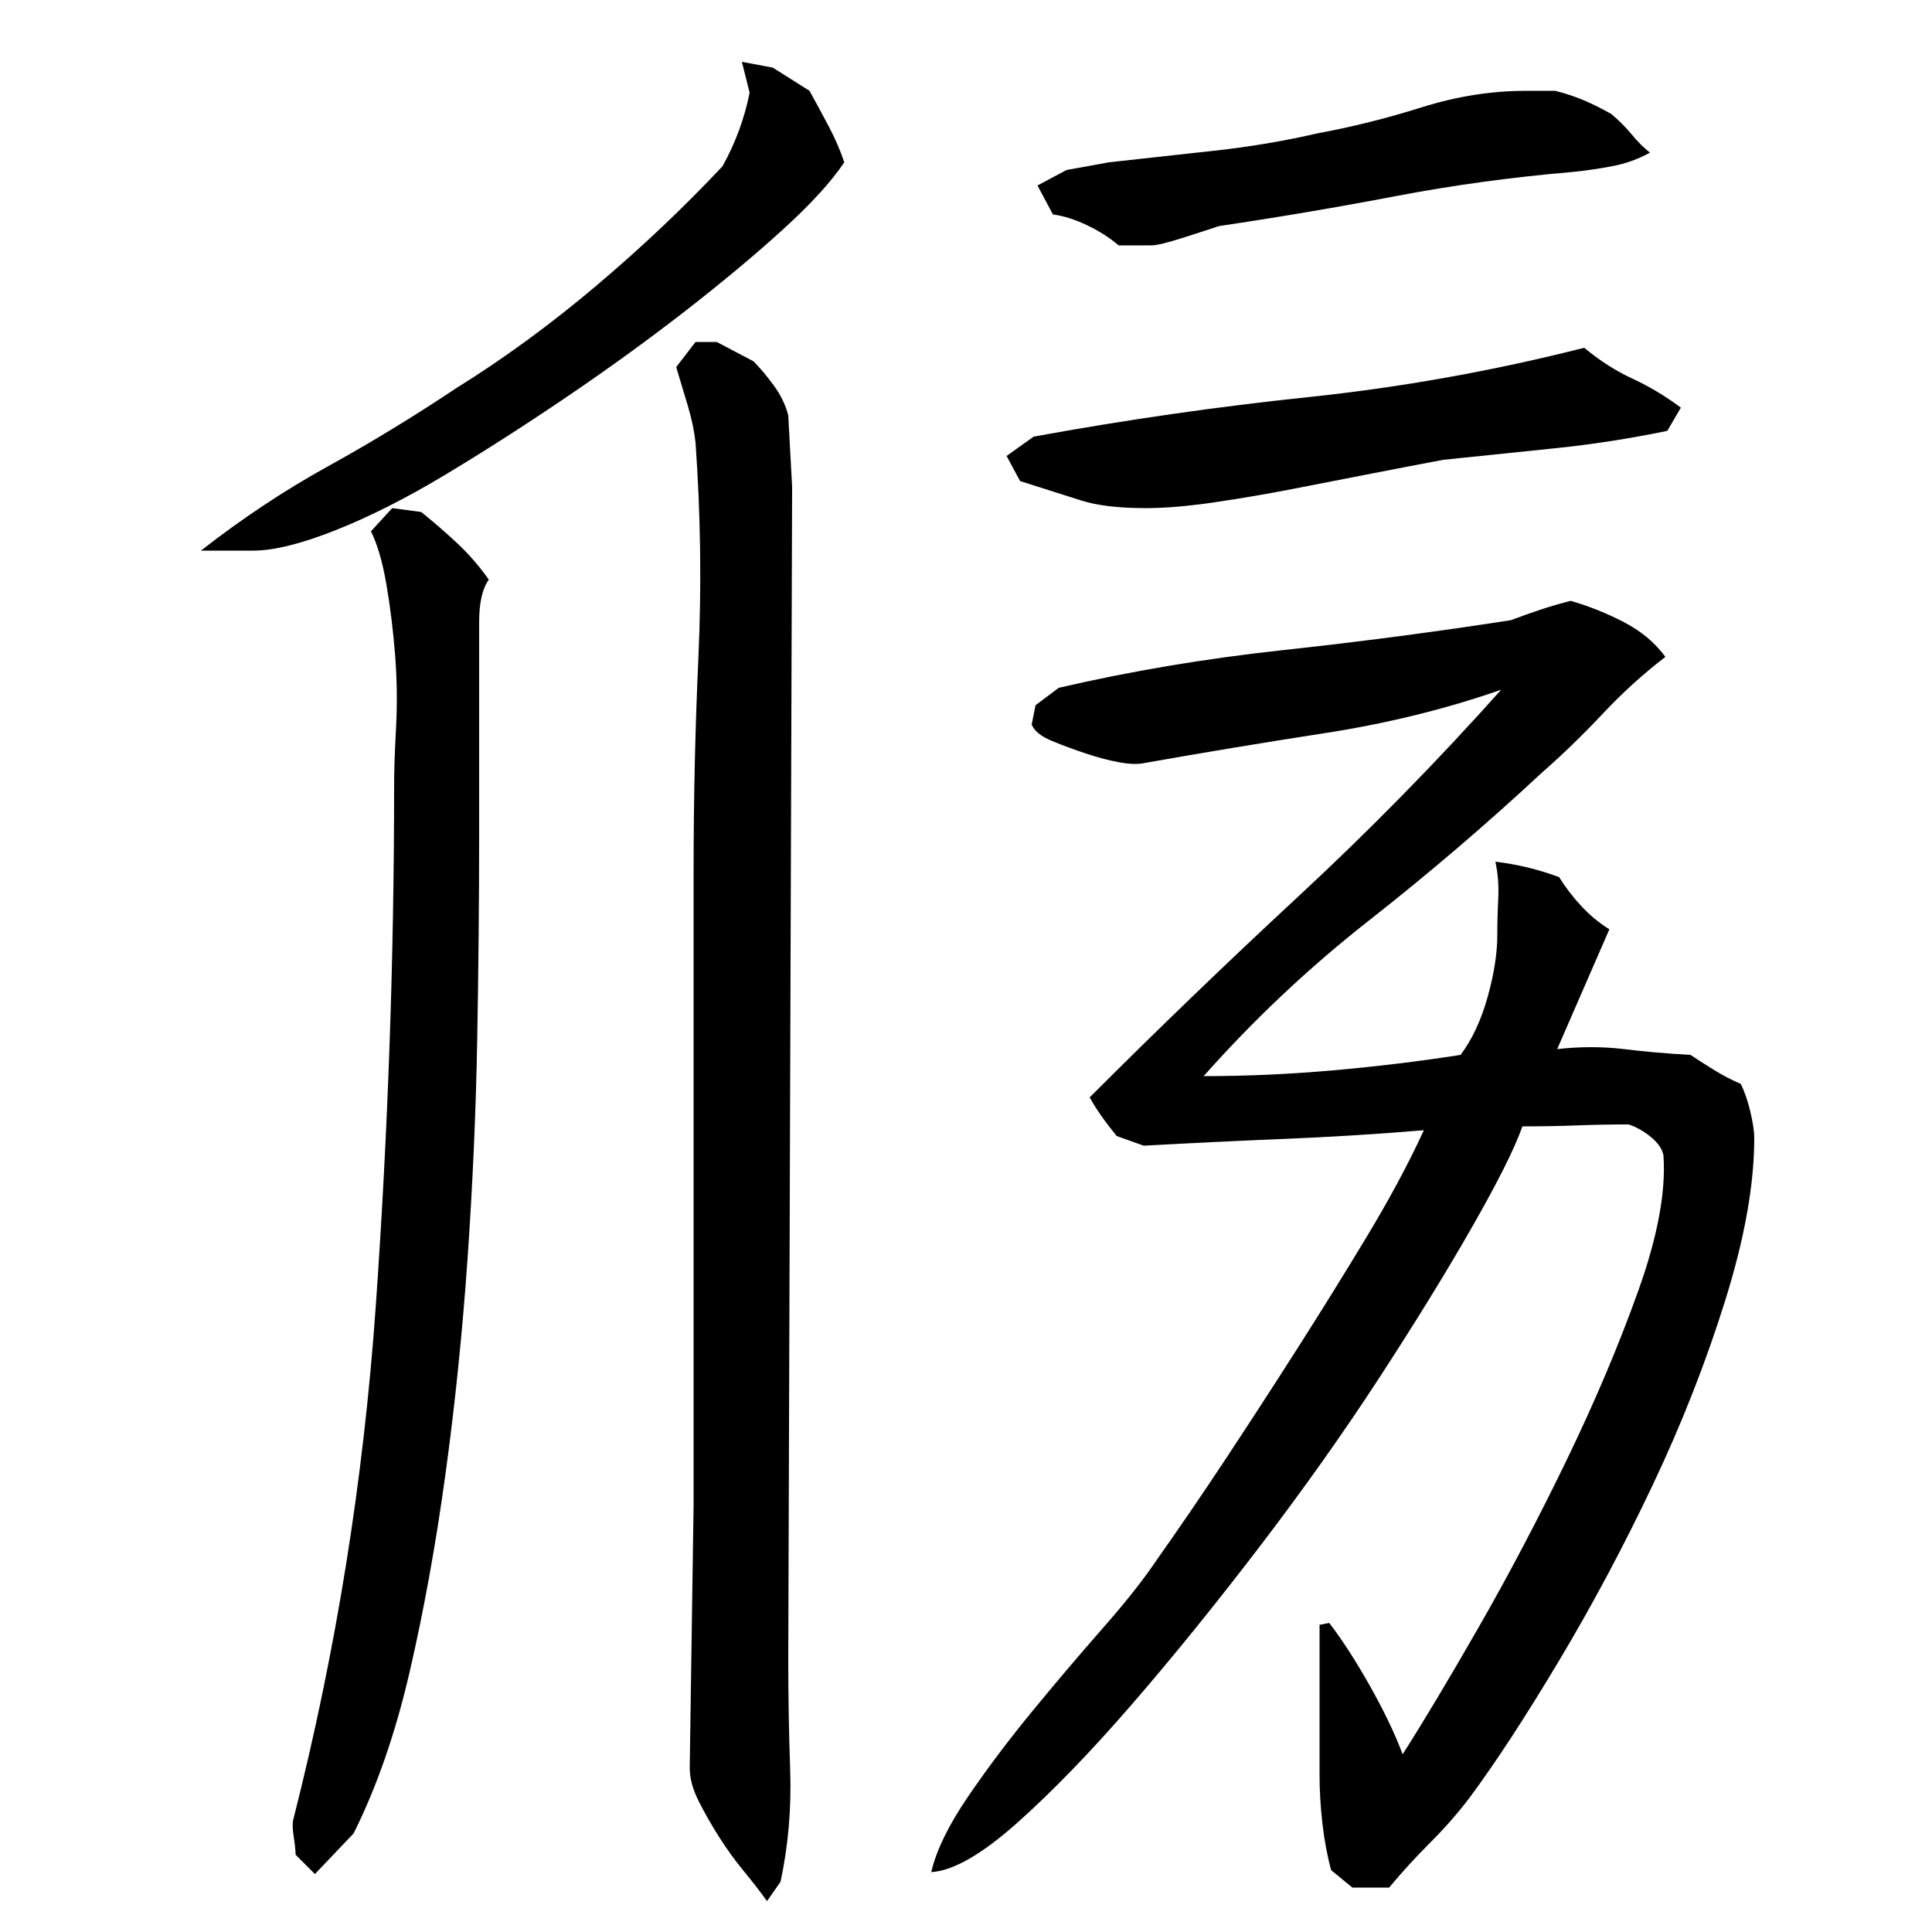 <?xml version="1.0" encoding="utf-8"?>
<!-- Generator: Adobe Illustrator 16.0.0, SVG Export Plug-In . SVG Version: 6.00 Build 0)  -->
<!DOCTYPE svg PUBLIC "-//W3C//DTD SVG 1.1//EN" "http://www.w3.org/Graphics/SVG/1.1/DTD/svg11.dtd">
<svg version="1.1" id="图层_1" xmlns="http://www.w3.org/2000/svg" xmlns:xlink="http://www.w3.org/1999/xlink" x="0px" y="0px"
	 width="1000px" height="1000px" viewBox="0 0 1000 1000" enable-background="new 0 0 1000 1000" xml:space="preserve">
<path d="M104.002,285.006c21.328-16.656,43.156-31.156,65.5-43.5c22.328-12.328,44.5-25.828,66.5-40.5
	c24.656-15.328,48.828-33,72.5-53c23.656-20,45.5-40.656,65.5-62c6.656-12,11.328-24.656,14-38l-4-16l16,3l19,12
	c3.328,6,6.656,12.172,10,18.5c3.328,6.344,6,12.5,8,18.5c-6.672,10-17.344,21.672-32,35c-14.672,13.344-31.672,27.5-51,42.5
	c-19.344,15-39.844,29.844-61.5,44.5c-21.672,14.672-42.5,28-62.5,40s-38.844,21.5-56.5,28.5c-17.672,7-31.844,10.5-42.5,10.5
	H104.002z M248.002,345.006c0,25.344,0,54.672,0,88c0,33.344-0.344,68.5-1,105.5c-0.672,37-2.344,74.672-5,113
	c-2.672,38.344-6.5,75.672-11.5,112c-5,36.344-11.172,70.344-18.5,102c-7.344,31.656-17,59.5-29,83.5l-20,21l-10-10
	c0-2-0.344-5.172-1-9.5c-0.672-4.344-0.672-7.5,0-9.5c22-86.656,36.156-175,42.5-265c6.328-90,9.5-180,9.5-270
	c0-7.328,0.328-17.156,1-29.5c0.656-12.328,0.5-24.828-0.5-37.5c-1-12.656-2.5-24.828-4.5-36.5c-2-11.656-4.672-20.828-8-27.5l11-12
	l15,2c6.656,5.344,13,10.844,19,16.5c6,5.672,11.328,11.844,16,18.5c-3.344,4.672-5,12-5,22S248.002,339.678,248.002,345.006z
	 M359.002,779.006v-328c0-37.328,0.828-74.328,2.5-111c1.656-36.656,1.156-73.656-1.5-111c-0.672-6-2-12.328-4-19
	c-2-6.656-4-13.328-6-20l10-13h11l19,10c3.328,3.344,6.828,7.5,10.5,12.5c3.656,5,6.156,10.172,7.5,15.5l2,37l-2,607
	c0,18.672,0.328,37.828,1,57.5c0.656,19.656-1,38.828-5,57.5l-7,10c-3.344-4.672-7.344-9.844-12-15.5c-4.672-5.672-9-11.672-13-18
	c-4-6.344-7.5-12.5-10.5-18.5s-4.5-11.672-4.5-17L359.002,779.006z M788.002,583.006c-4,11.344-12.672,28.672-26,52
	c-13.344,23.344-29.344,49.344-48,78c-18.672,28.672-39.344,57.844-62,87.5c-22.672,29.672-44.672,56.844-66,81.5
	c-21.344,24.656-41.172,45.156-59.5,61.5c-18.344,16.328-33.172,24.828-44.5,25.5c2.656-11.344,9-24.344,19-39
	c10-14.672,21.156-29.5,33.5-44.5c12.328-15,24.5-29.328,36.5-43c12-13.656,21.328-25.5,28-35.5c11.328-16,23.156-33.328,35.5-52
	c12.328-18.656,24.656-37.656,37-57c12.328-19.328,24.328-38.656,36-58c11.656-19.328,21.5-37.656,29.5-55
	c-24,2-48.172,3.5-72.5,4.5c-24.344,1-48.5,2.172-72.5,3.5l-14-5c-6-7.328-10.672-14-14-20c35.328-35.328,71.328-70,108-104
	c36.656-34,71.656-69.656,105-107c-28.672,10-59.172,17.5-91.5,22.5c-32.344,5-63.5,10.172-93.5,15.5c-3.344,0.672-7.672,0.5-13-0.5
	c-5.344-1-11-2.5-17-4.5s-11.844-4.156-17.5-6.5c-5.672-2.328-9.172-5.156-10.5-8.5l2-10l12-9c37.328-8.656,76-15.156,116-19.5
	c40-4.328,79.328-9.5,118-15.5c5.328-2,10.5-3.828,15.5-5.5c5-1.656,10.156-3.156,15.5-4.5c9.328,2.672,18.5,6.344,27.5,11
	c9,4.672,16.156,10.672,21.5,18c-11.344,8.672-22.172,18.5-32.5,29.5c-10.344,11-20.844,21.172-31.5,30.5
	c-28.672,26.672-58.5,52.172-89.5,76.5c-31,24.344-59.5,51.172-85.5,80.5c22,0,44.328-1,67-3c22.656-2,44.656-4.656,66-8
	c6-8,10.656-18,14-30c3.328-12,5-22.656,5-32c0-6,0.156-12.328,0.5-19c0.328-6.656-0.172-13-1.5-19c11.328,1.344,22.328,4,33,8
	c3.328,5.344,7.156,10.344,11.5,15c4.328,4.672,9.156,8.672,14.5,12l-27,62c12-1.328,23.5-1.328,34.5,0c11,1.344,22.5,2.344,34.5,3
	c4,2.672,8.156,5.344,12.5,8c4.328,2.672,8.828,5,13.5,7c2,4,3.656,8.844,5,14.5c1.328,5.672,2,10.172,2,13.5c0,24-5,52-15,84
	s-22.5,63.844-37.5,95.5c-15,31.672-31.172,62-48.5,91c-17.344,29-32.672,52.5-46,70.5c-6,8-12.844,15.828-20.5,23.5
	c-7.672,7.656-14.844,15.5-21.5,23.5h-19l-11-9c-2-7.344-3.5-15.344-4.5-24c-1-8.672-1.5-17-1.5-25v-78l5-1
	c6.656,8.672,13.656,19.5,21,32.5c7.328,13,13,24.828,17,35.5c10.656-16.672,23.828-38.656,39.5-66
	c15.656-27.328,30.828-56.156,45.5-86.5c14.656-30.328,27-59.5,37-87.5s14.328-51.328,13-70c-0.672-3.328-2.844-6.5-6.5-9.5
	c-3.672-3-7.5-5.156-11.5-6.5c-9.344,0-18.344,0.172-27,0.5C807.33,582.85,798.002,583.006,788.002,583.006z M863.002,223.006
	c-19.344,4-38.672,7-58,9c-19.344,2-38.672,4-58,6c-10.672,2-22.844,4.344-36.5,7c-13.672,2.672-27.344,5.344-41,8
	c-13.672,2.672-27.344,5-41,7c-13.672,2-25.5,3-35.5,3c-14,0-25.172-1.328-33.5-4c-8.344-2.656-18.844-6-31.5-10l-7-13l14-10
	c47.328-8.656,94.828-15.5,142.5-20.5c47.656-5,95.156-13.5,142.5-25.5c8,6.672,16.328,12,25,16c8.656,4,17,9,25,15L863.002,223.006
	z M854.002,79.006c-6,3.344-12.5,5.672-19.5,7c-7,1.344-13.844,2.344-20.5,3c-31.344,2.672-61.844,6.844-91.5,12.5
	c-29.672,5.672-60.172,10.844-91.5,15.5c-4,1.344-10.172,3.344-18.5,6c-8.344,2.672-13.844,4-16.5,4h-17
	c-4.672-4-10.172-7.5-16.5-10.5c-6.344-3-12.172-4.828-17.5-5.5l-8-15l15-8l22-4c18-2,36.156-4,54.5-6c18.328-2,36.156-5,53.5-9
	c18-3.328,36-7.828,54-13.5c18-5.656,36-8.5,54-8.5h15c5.328,1.344,10.328,3,15,5c4.656,2,9.328,4.344,14,7
	c4,3.344,7.5,6.844,10.5,10.5C847.502,73.178,850.658,76.35,854.002,79.006z"/>
</svg>
